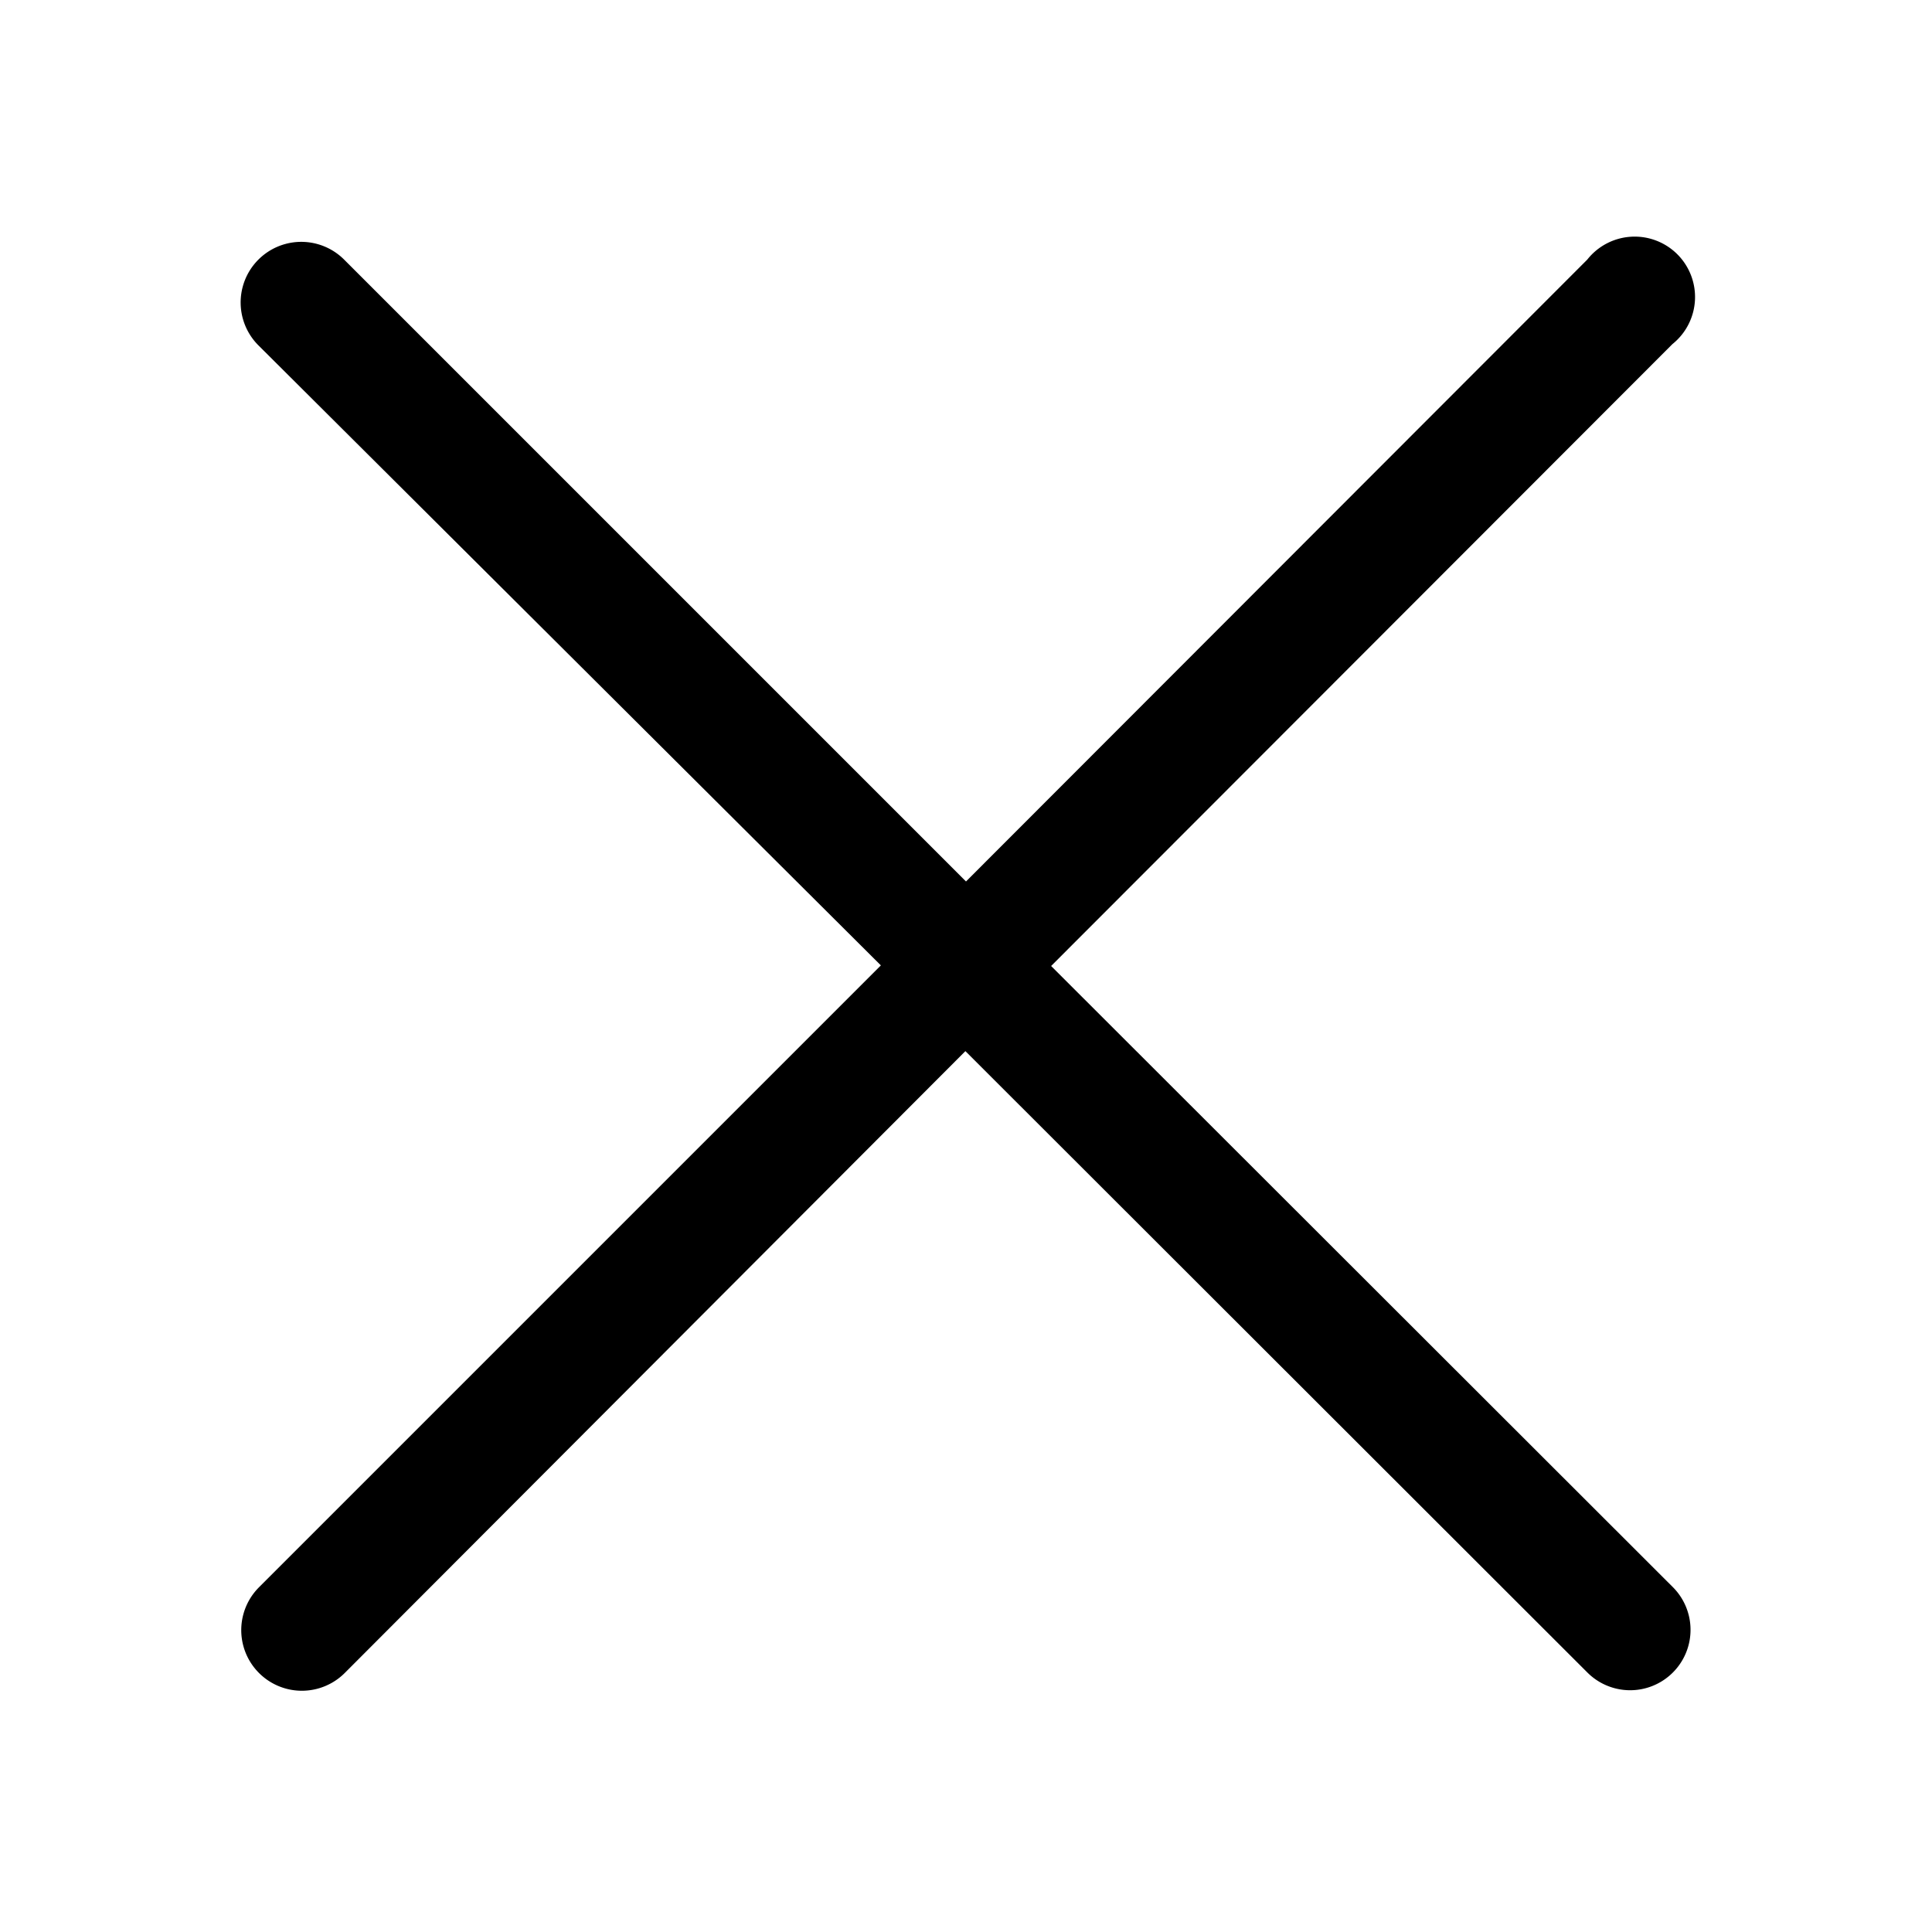 <svg width="32" height="32" viewBox="0 0 32 32" xmlns="http://www.w3.org/2000/svg"><path d="M26.29 4.3a1 1 0 1 1 1.41 1.4L17.41 16l10.3 10.29a1 1 0 1 1-1.42 1.41l-10.3-10.29-10.28 10.3a1 1 0 0 1-1.42-1.42l10.3-10.3L4.28 5.72a1 1 0 0 1 1.42-1.42L16 14.6l10.29-10.3Z"/></svg>